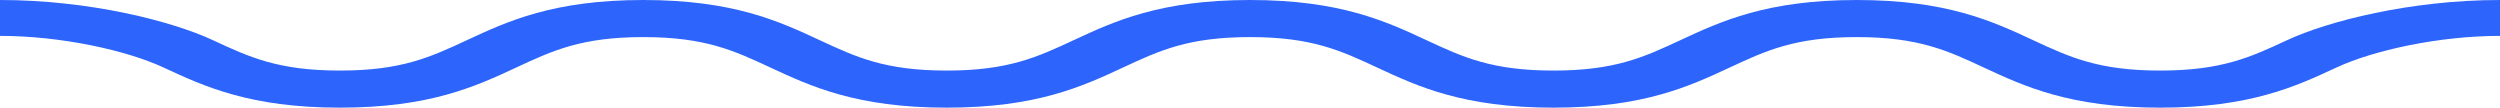 <?xml version="1.0" encoding="UTF-8"?> <svg xmlns="http://www.w3.org/2000/svg" width="209" height="9" viewBox="0 0 209 9" fill="none"> <path d="M28.417 9C35.943 9 39.776 7.217 43.159 5.644C46.212 4.223 48.625 3.101 53.78 3.101C58.935 3.101 61.347 4.223 64.402 5.644C67.783 7.217 71.617 9 79.143 9C86.669 9 90.502 7.217 93.884 5.644C96.938 4.223 99.35 3.101 104.505 3.101C109.66 3.101 112.072 4.223 115.125 5.644C118.507 7.217 122.34 9 129.867 9C137.392 9 141.224 7.217 144.606 5.644C147.659 4.223 150.071 3.101 155.225 3.101C160.38 3.101 162.792 4.223 165.845 5.644C169.227 7.217 173.06 9 180.586 9C188.113 9 191.946 7.217 195.328 5.644C198.382 4.223 203.845 3 209 3C209 2.5 209 2.407 209 1.551C209 0.694 209 0 209 0C201.474 0 194.59 1.783 191.207 3.356C188.154 4.777 185.741 5.899 180.586 5.899C175.432 5.899 173.02 4.777 169.966 3.356C166.584 1.783 162.751 0 155.225 0C147.7 0 143.867 1.783 140.485 3.356C137.432 4.777 135.021 5.899 129.867 5.899C124.712 5.899 122.3 4.777 119.246 3.356C115.864 1.783 112.031 0 104.505 0C96.979 0 93.146 1.783 89.764 3.356C86.71 4.777 84.297 5.899 79.143 5.899C73.987 5.899 71.576 4.777 68.522 3.356C65.139 1.783 61.306 0 53.78 0C46.254 0 42.42 1.783 39.038 3.356C35.984 4.777 33.572 5.899 28.417 5.899C23.261 5.899 20.849 4.777 17.794 3.356C14.412 1.783 7.527 0 0 0C0 0 -1.52588e-05 0.694 -1.52588e-05 1.551C-1.52588e-05 2.407 0 2.5 0 3C5.156 3 10.62 4.223 13.674 5.644C17.057 7.217 20.89 9 28.417 9Z" fill="#2D65FC"></path> </svg> 